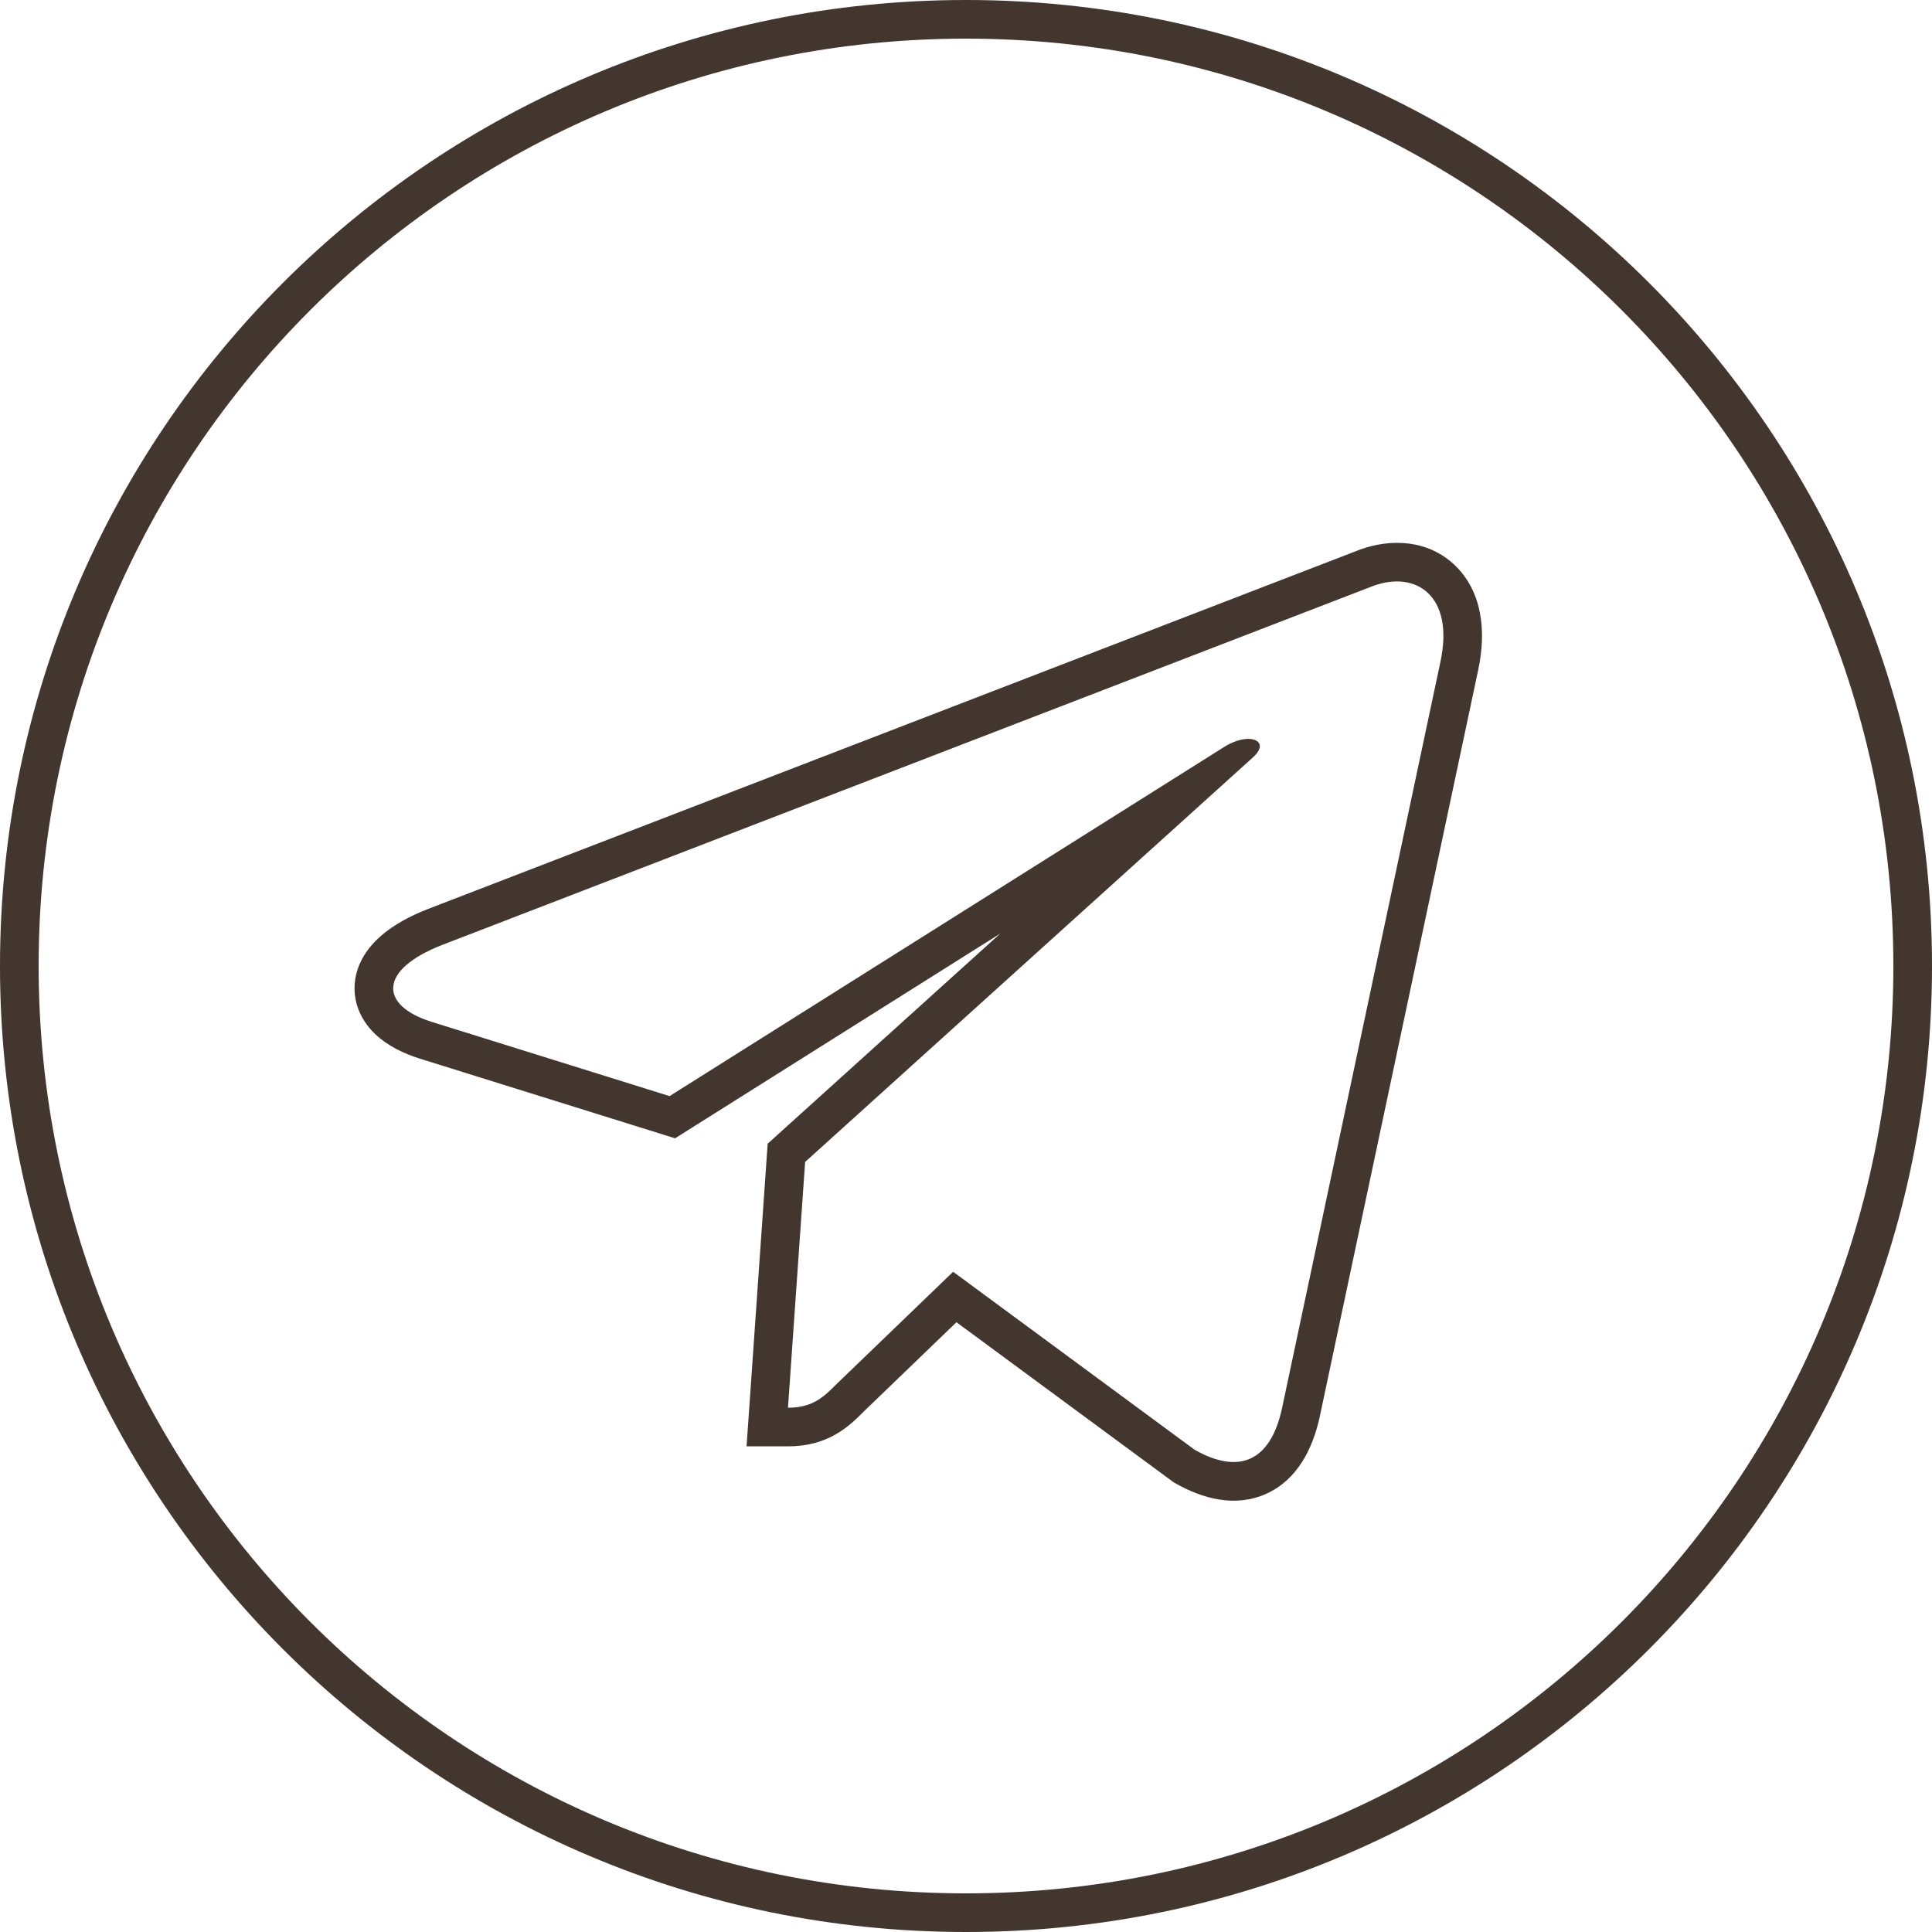 <?xml version="1.0" encoding="UTF-8"?> <svg xmlns="http://www.w3.org/2000/svg" width="150" height="150" viewBox="0 0 150 150" fill="none"> <path fill-rule="evenodd" clip-rule="evenodd" d="M34.325 73.367L106.633 45.484C109.99 44.274 112.923 46.3 111.835 51.381L99.526 109.385C98.619 113.498 96.169 114.496 92.752 112.56L74.002 98.74L64.96 107.45C64.726 107.683 64.501 107.908 64.269 108.116C63.506 108.797 62.663 109.294 61.179 109.294L62.51 90.212L97.258 58.821C98.464 57.759 97.535 57.063 96.096 57.5C96.088 57.503 96.08 57.505 96.072 57.508C95.714 57.62 95.325 57.801 94.929 58.065L51.986 85.101L33.478 79.325C29.456 78.054 29.365 75.302 34.325 73.367ZM77.662 72.481L52.413 88.377L32.574 82.185C31.319 81.789 30.1 81.198 29.161 80.316C28.18 79.393 27.398 78.021 27.544 76.336C27.682 74.746 28.595 73.525 29.554 72.682C30.53 71.825 31.797 71.133 33.234 70.572L33.245 70.568L105.585 42.673L105.616 42.661C108.007 41.8 110.908 41.892 112.994 43.925C115.044 45.921 115.425 48.94 114.769 52.005C114.769 52.006 114.768 52.008 114.768 52.01L102.458 110.02L102.456 110.031C101.918 112.467 100.737 114.879 98.317 115.974C95.887 117.074 93.334 116.338 91.274 115.171L91.117 115.082L74.26 102.657L67.061 109.591C67.045 109.607 67.028 109.624 67.011 109.641C66.556 110.097 65.852 110.803 64.93 111.339C63.857 111.963 62.634 112.294 61.179 112.294H57.963L59.602 88.796L77.662 72.481ZM75 3C35.225 3 3 35.225 3 75C3 114.775 35.225 147 75 147C114.775 147 147 114.775 147 75C147 35.225 114.775 3 75 3ZM0 75C0 33.569 33.569 0 75 0C116.431 0 150 33.569 150 75C150 116.431 116.431 150 75 150C33.569 150 0 116.431 0 75Z" fill="#42362E"></path> </svg> 